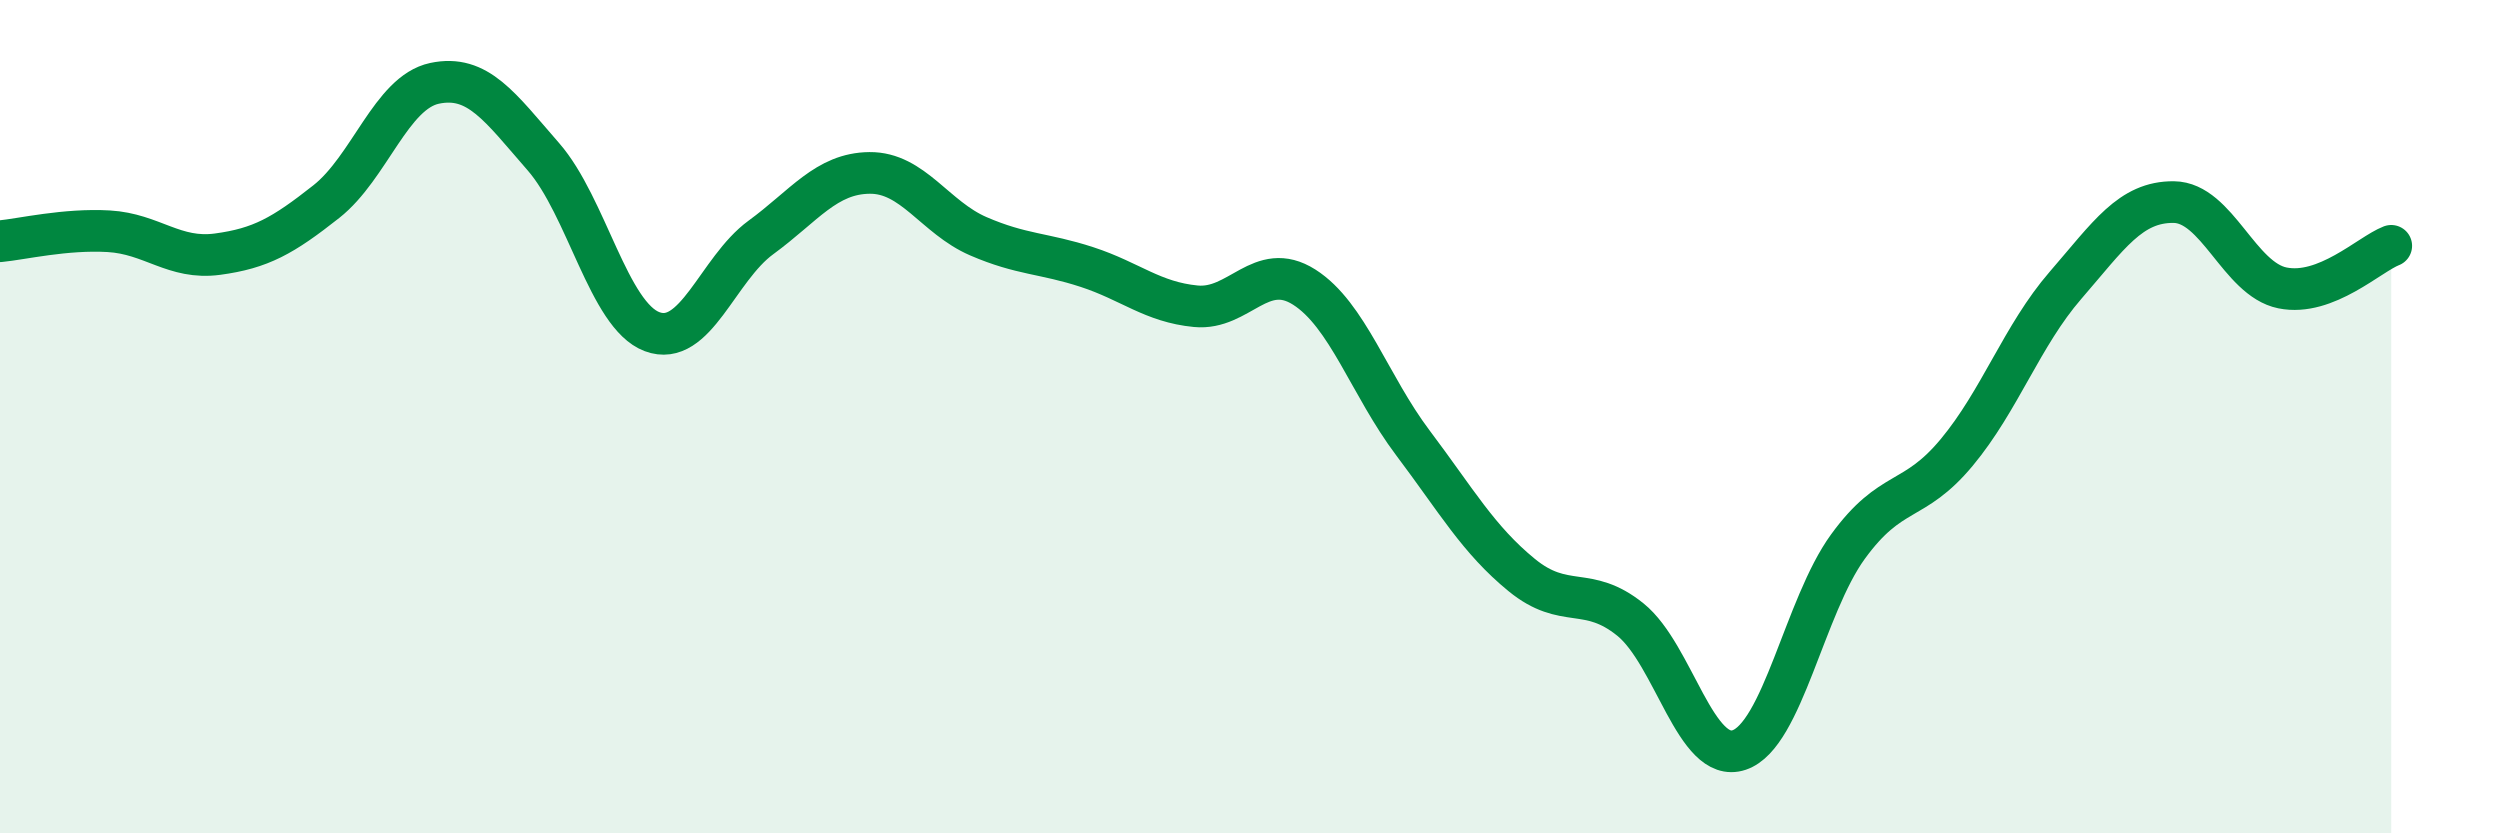 
    <svg width="60" height="20" viewBox="0 0 60 20" xmlns="http://www.w3.org/2000/svg">
      <path
        d="M 0,5.79 C 0.52,5.74 1.57,5.49 2.61,5.55 C 3.65,5.61 4.18,6.24 5.22,6.1 C 6.26,5.96 6.79,5.66 7.83,4.84 C 8.87,4.02 9.39,2.22 10.43,2 C 11.47,1.78 12,2.57 13.04,3.76 C 14.08,4.95 14.61,7.57 15.65,7.96 C 16.69,8.35 17.22,6.46 18.26,5.7 C 19.3,4.94 19.83,4.16 20.87,4.15 C 21.91,4.14 22.44,5.22 23.48,5.67 C 24.52,6.12 25.05,6.07 26.09,6.41 C 27.13,6.75 27.66,7.25 28.7,7.35 C 29.74,7.45 30.26,6.23 31.3,6.89 C 32.34,7.55 32.87,9.25 33.91,10.63 C 34.95,12.01 35.48,12.95 36.52,13.8 C 37.56,14.65 38.09,14.03 39.13,14.87 C 40.17,15.71 40.7,18.35 41.74,18 C 42.78,17.65 43.31,14.55 44.35,13.12 C 45.39,11.69 45.92,12.11 46.96,10.86 C 48,9.61 48.53,8.05 49.57,6.85 C 50.61,5.65 51.13,4.84 52.17,4.85 C 53.21,4.86 53.74,6.7 54.78,6.91 C 55.82,7.12 56.87,6.1 57.39,5.9L57.39 20L0 20Z"
        fill="#008740"
        opacity="0.1"
        stroke-linecap="round"
        stroke-linejoin="round"
      />
      <path
        d="M 0,5.79 C 0.52,5.74 1.57,5.49 2.61,5.55 C 3.65,5.61 4.18,6.24 5.22,6.1 C 6.26,5.96 6.79,5.66 7.83,4.84 C 8.87,4.02 9.39,2.22 10.43,2 C 11.47,1.78 12,2.57 13.04,3.76 C 14.08,4.95 14.61,7.57 15.65,7.96 C 16.69,8.35 17.22,6.46 18.26,5.7 C 19.3,4.94 19.83,4.16 20.87,4.15 C 21.91,4.14 22.44,5.22 23.48,5.67 C 24.52,6.12 25.05,6.07 26.09,6.41 C 27.13,6.75 27.66,7.25 28.7,7.35 C 29.74,7.45 30.26,6.23 31.3,6.89 C 32.34,7.55 32.87,9.25 33.91,10.63 C 34.95,12.01 35.48,12.95 36.52,13.8 C 37.56,14.65 38.09,14.03 39.13,14.87 C 40.17,15.71 40.7,18.35 41.74,18 C 42.78,17.65 43.31,14.55 44.35,13.12 C 45.39,11.69 45.92,12.11 46.96,10.86 C 48,9.61 48.53,8.05 49.57,6.85 C 50.61,5.65 51.13,4.84 52.17,4.85 C 53.21,4.86 53.74,6.7 54.78,6.91 C 55.82,7.12 56.87,6.1 57.39,5.9"
        stroke="#008740"
        stroke-width="1"
        fill="none"
        stroke-linecap="round"
        stroke-linejoin="round"
      />
    </svg>
  